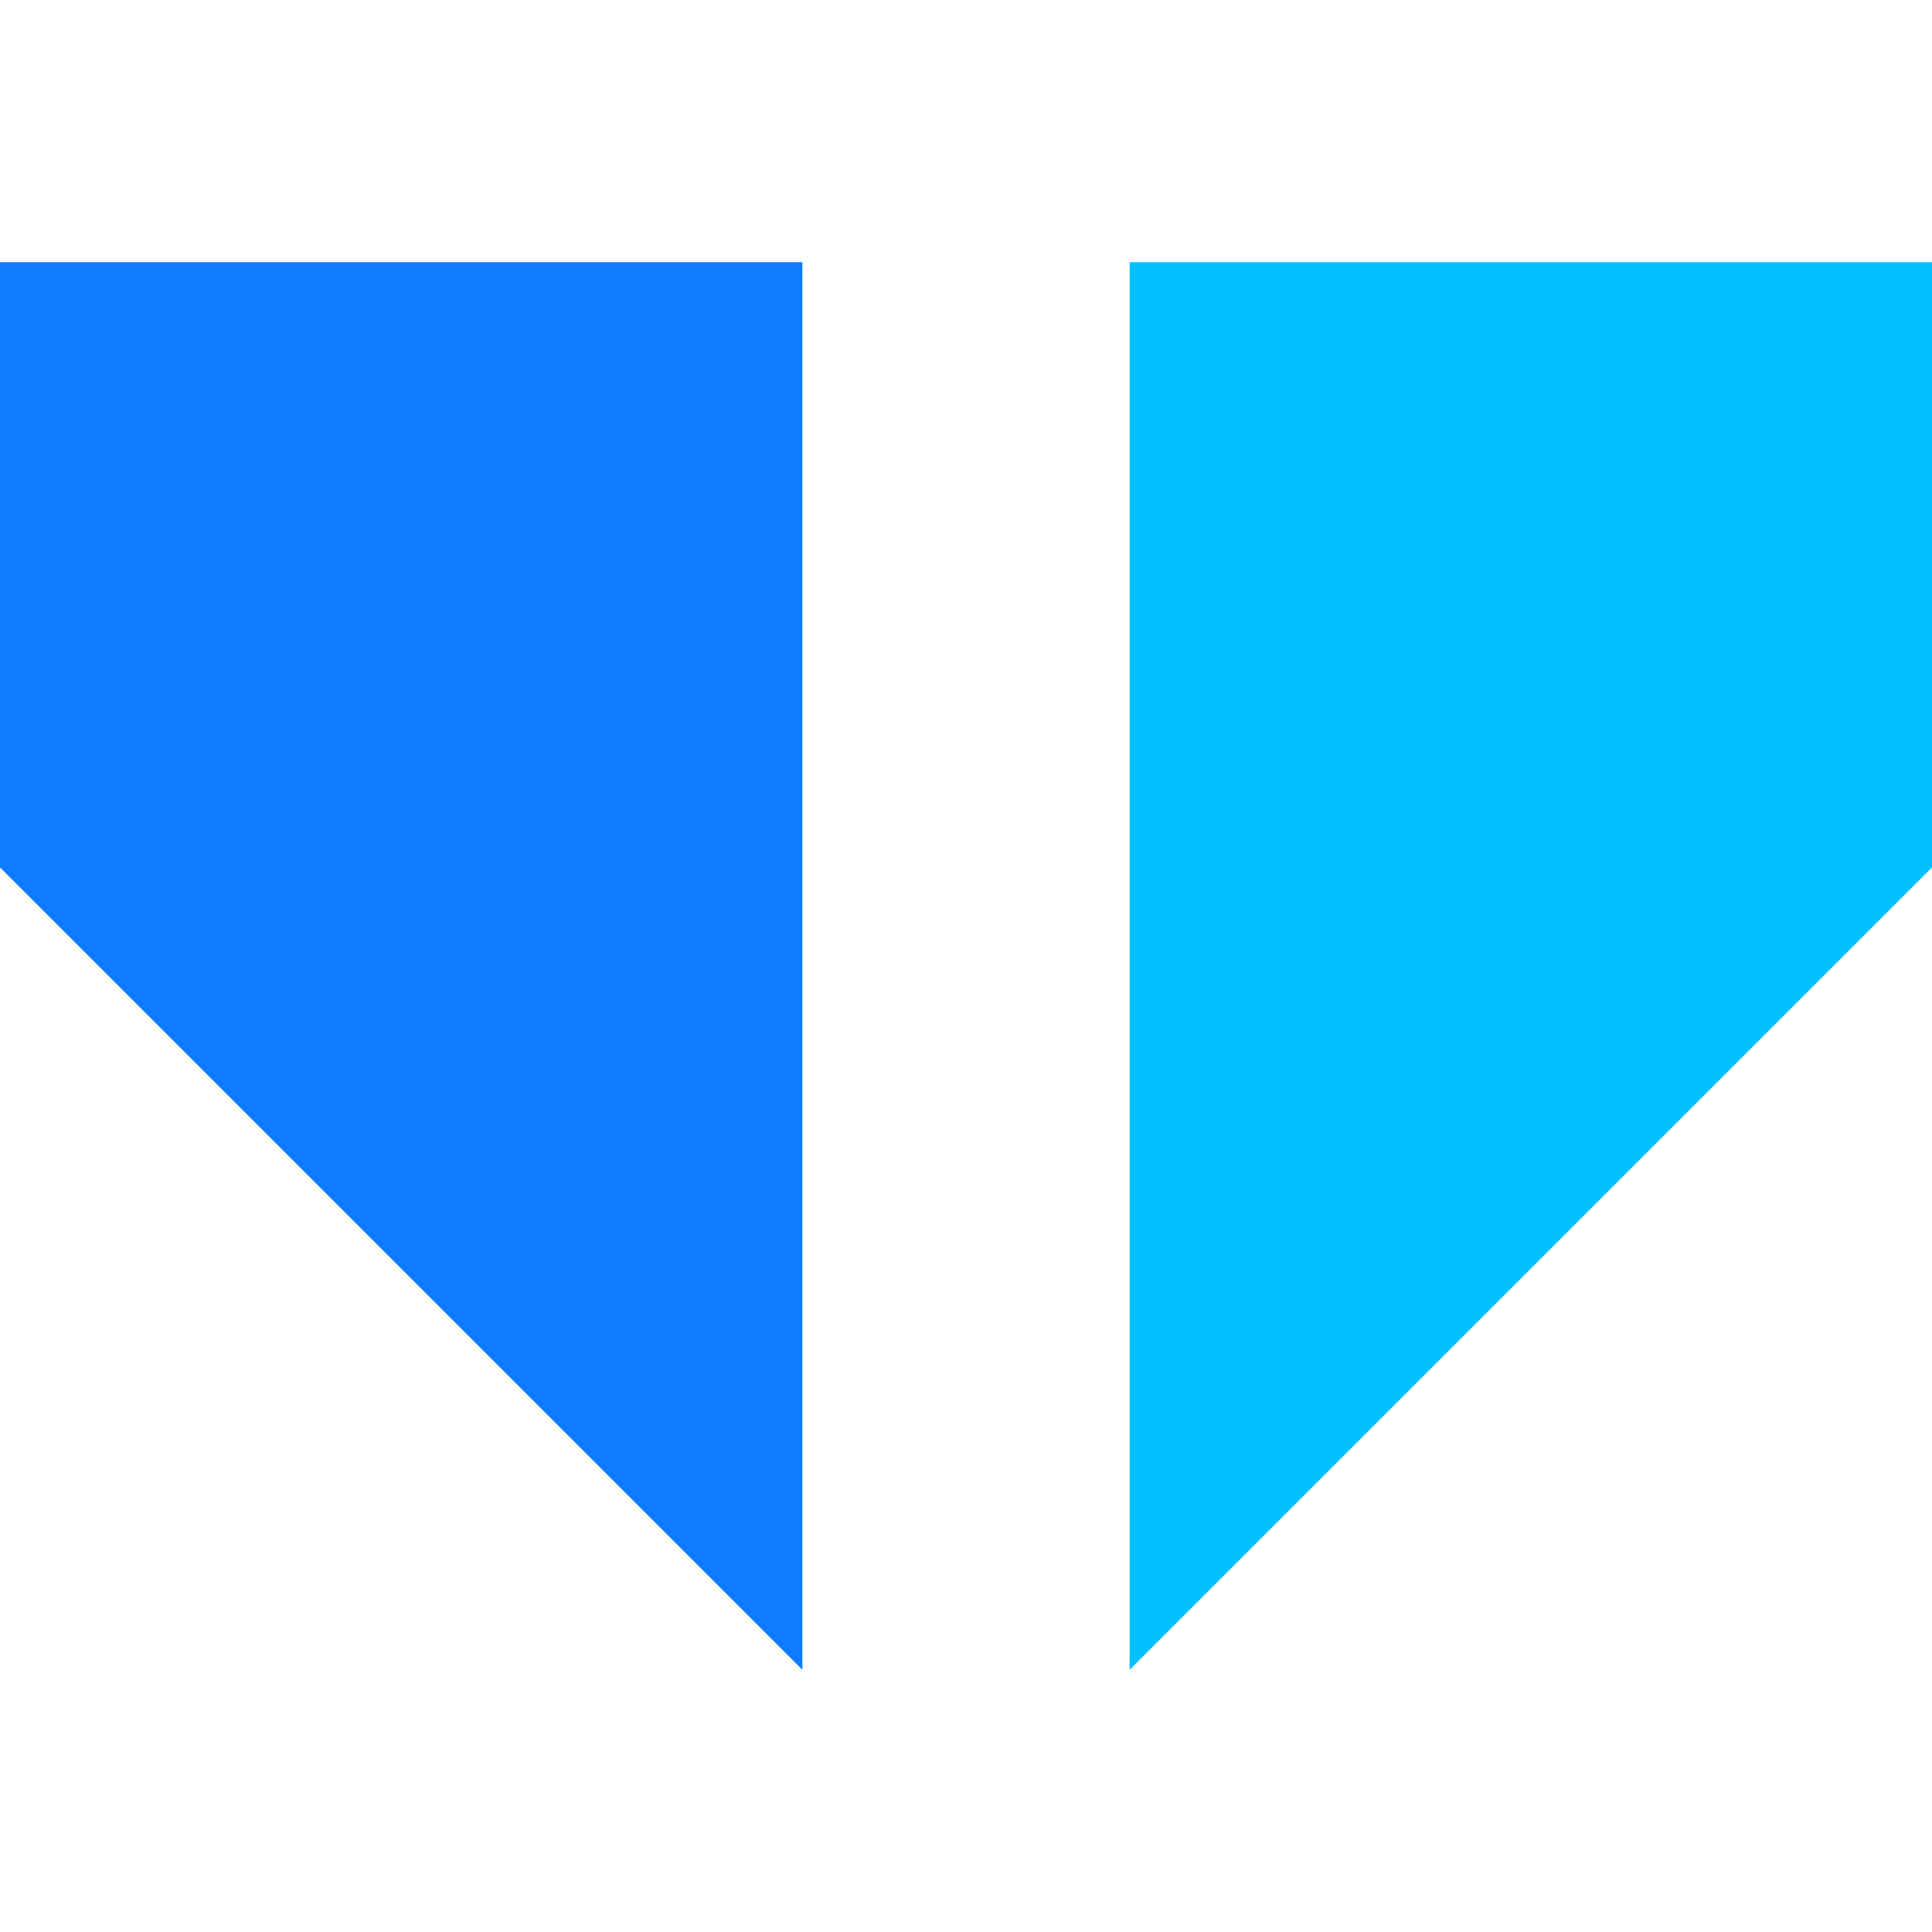 <svg data-name="Capa 1" xmlns="http://www.w3.org/2000/svg" viewBox="0 0 490 490"><path style="fill:#0f7cff" d="M203.5 66.5H0V220l203.5 203.5v-357z"/><path style="fill:#00c0ff" d="M490 66.5H286.5v357L490 220V66.5z"/></svg>